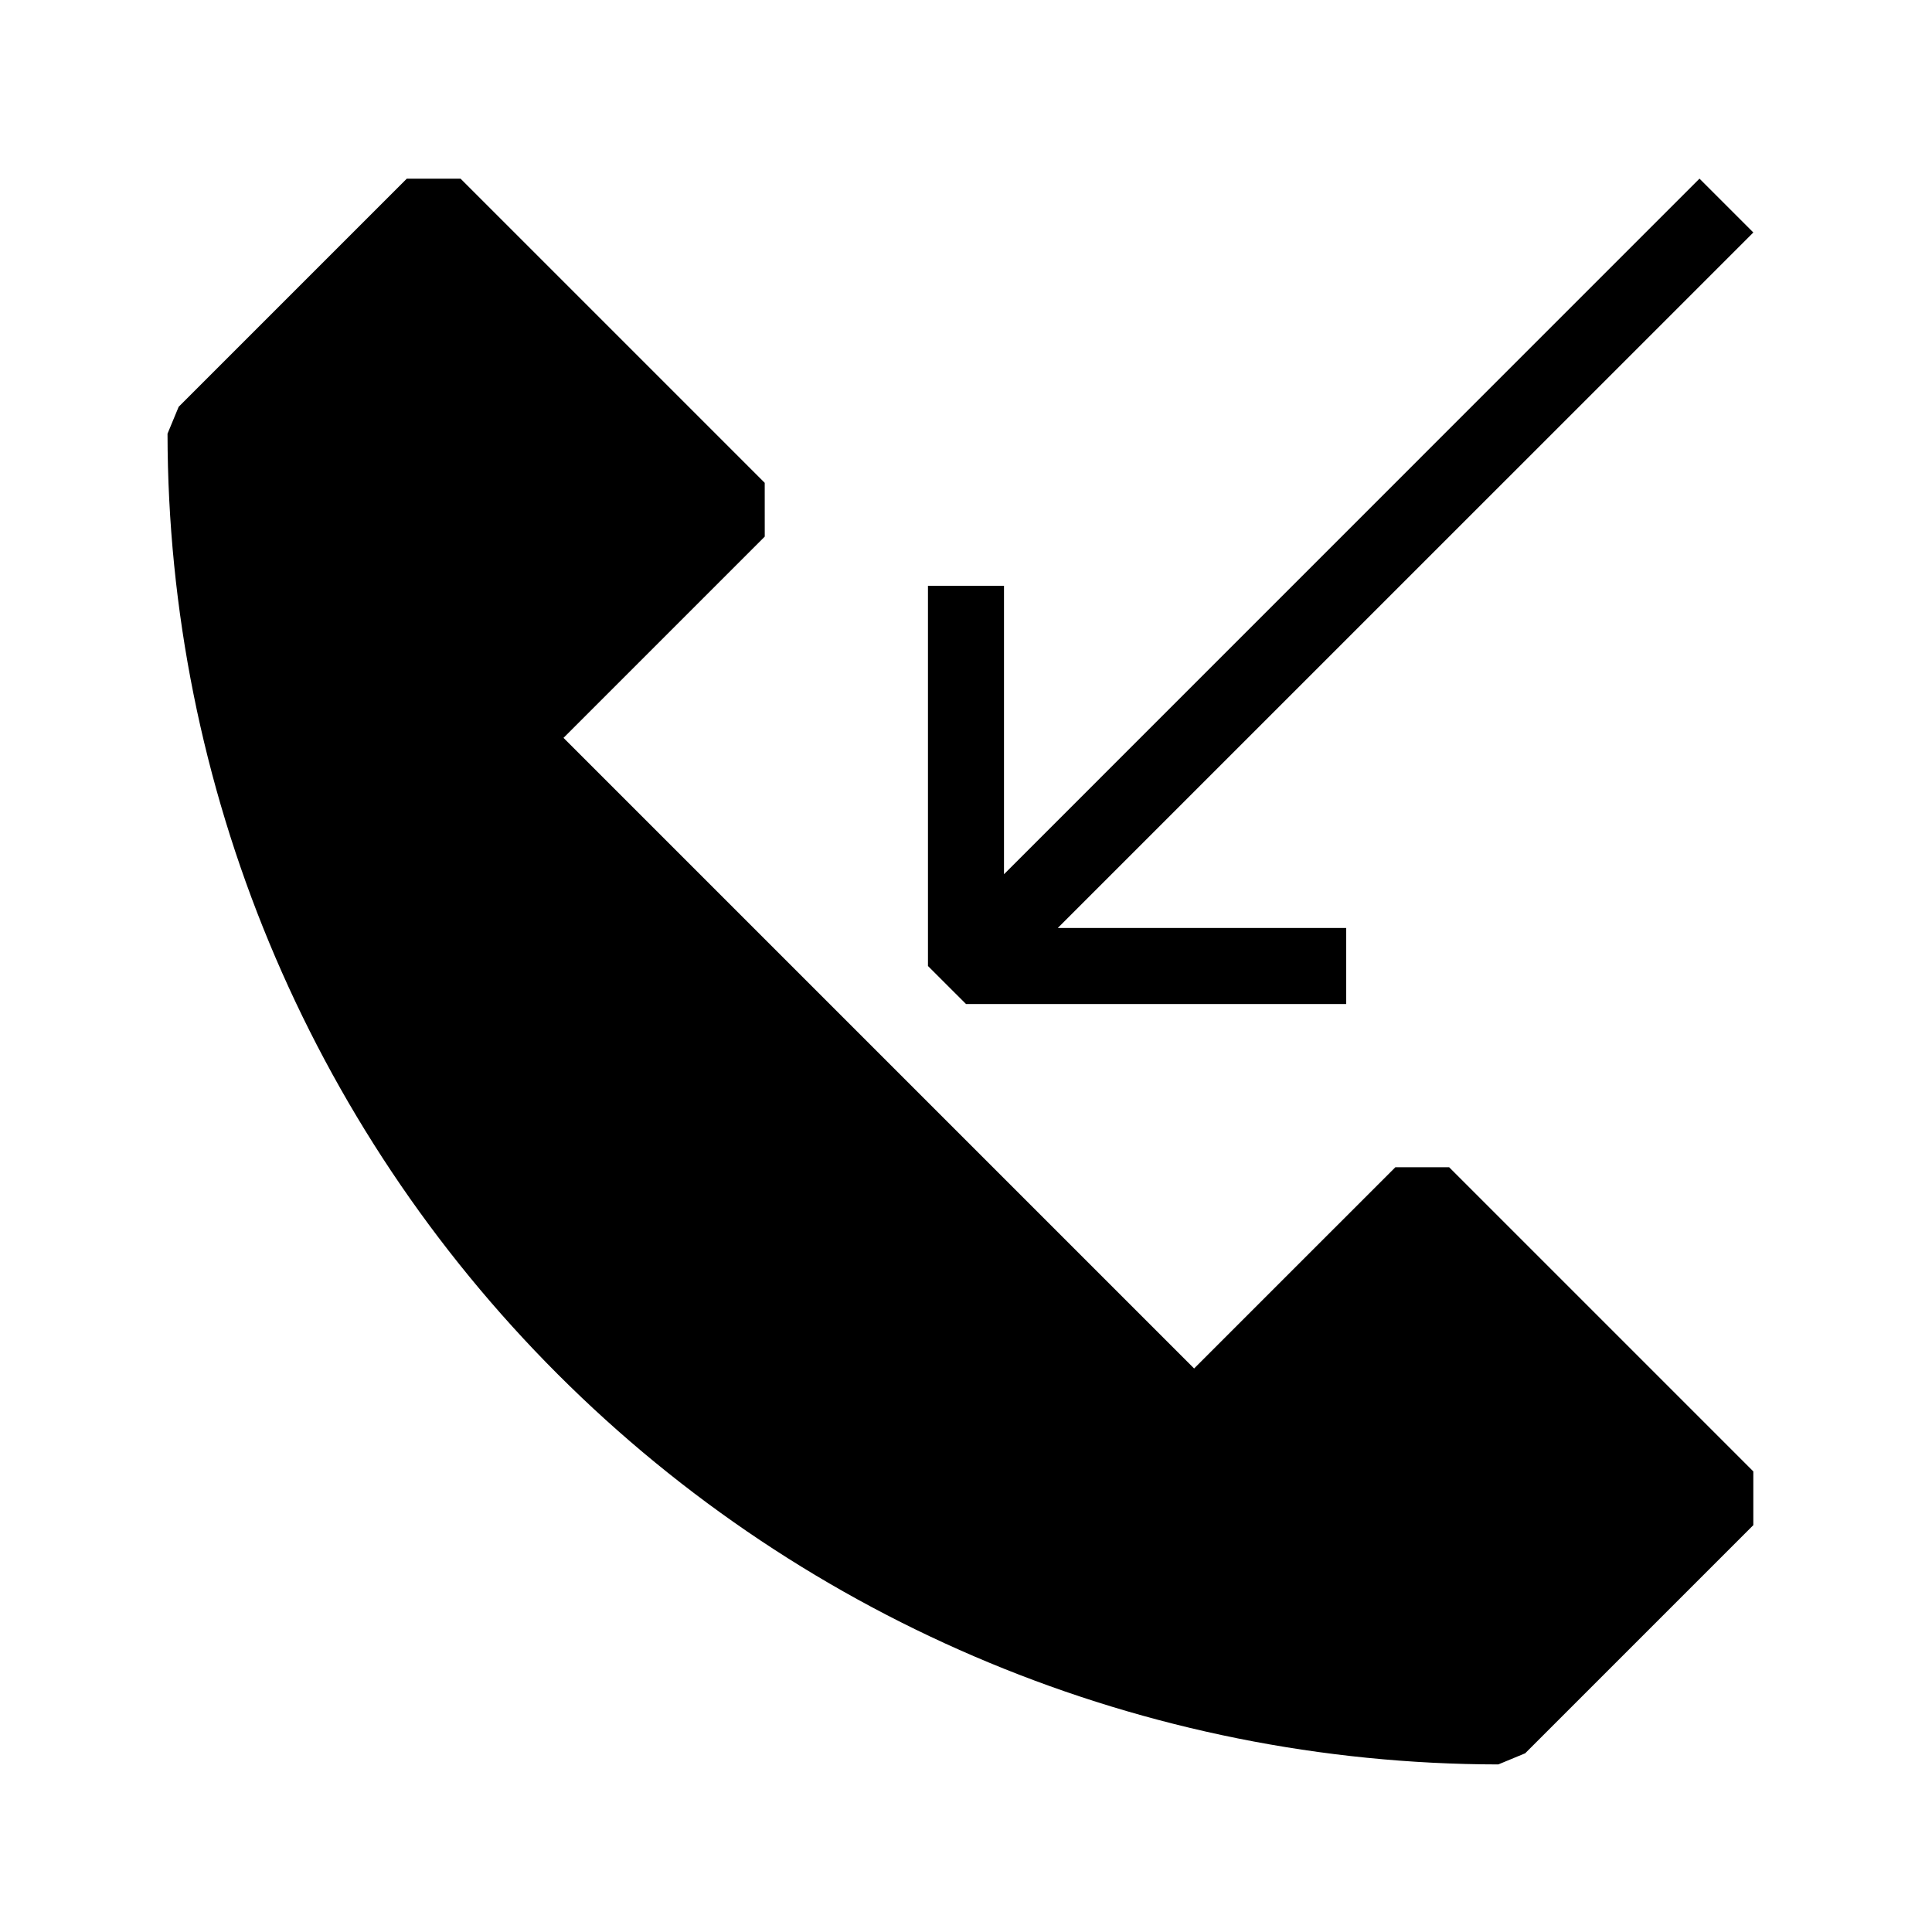 <?xml version="1.0" encoding="UTF-8"?>
<!-- Uploaded to: ICON Repo, www.svgrepo.com, Generator: ICON Repo Mixer Tools -->
<svg fill="#000000" width="800px" height="800px" version="1.1" viewBox="144 144 512 512" xmlns="http://www.w3.org/2000/svg">
 <g>
  <path d="m346.66 271.96-80.609-80.609h-14.246l-60.457 60.457-2.953 7.125c0.105 93.5 37.297 183.14 103.41 249.25 66.117 66.113 155.76 103.3 249.26 103.41l7.125-2.953 60.457-60.457v-14.246l-80.609-80.609h-14.246l-53.336 53.332-167.12-167.12 53.332-53.336z"/>
  <path d="m389.92 299.24v100.76l10.078 10.074h100.76v-20.152h-76.438l184.33-184.31-14.27-14.27-184.31 184.34v-76.438z"/>
 </g>
</svg>